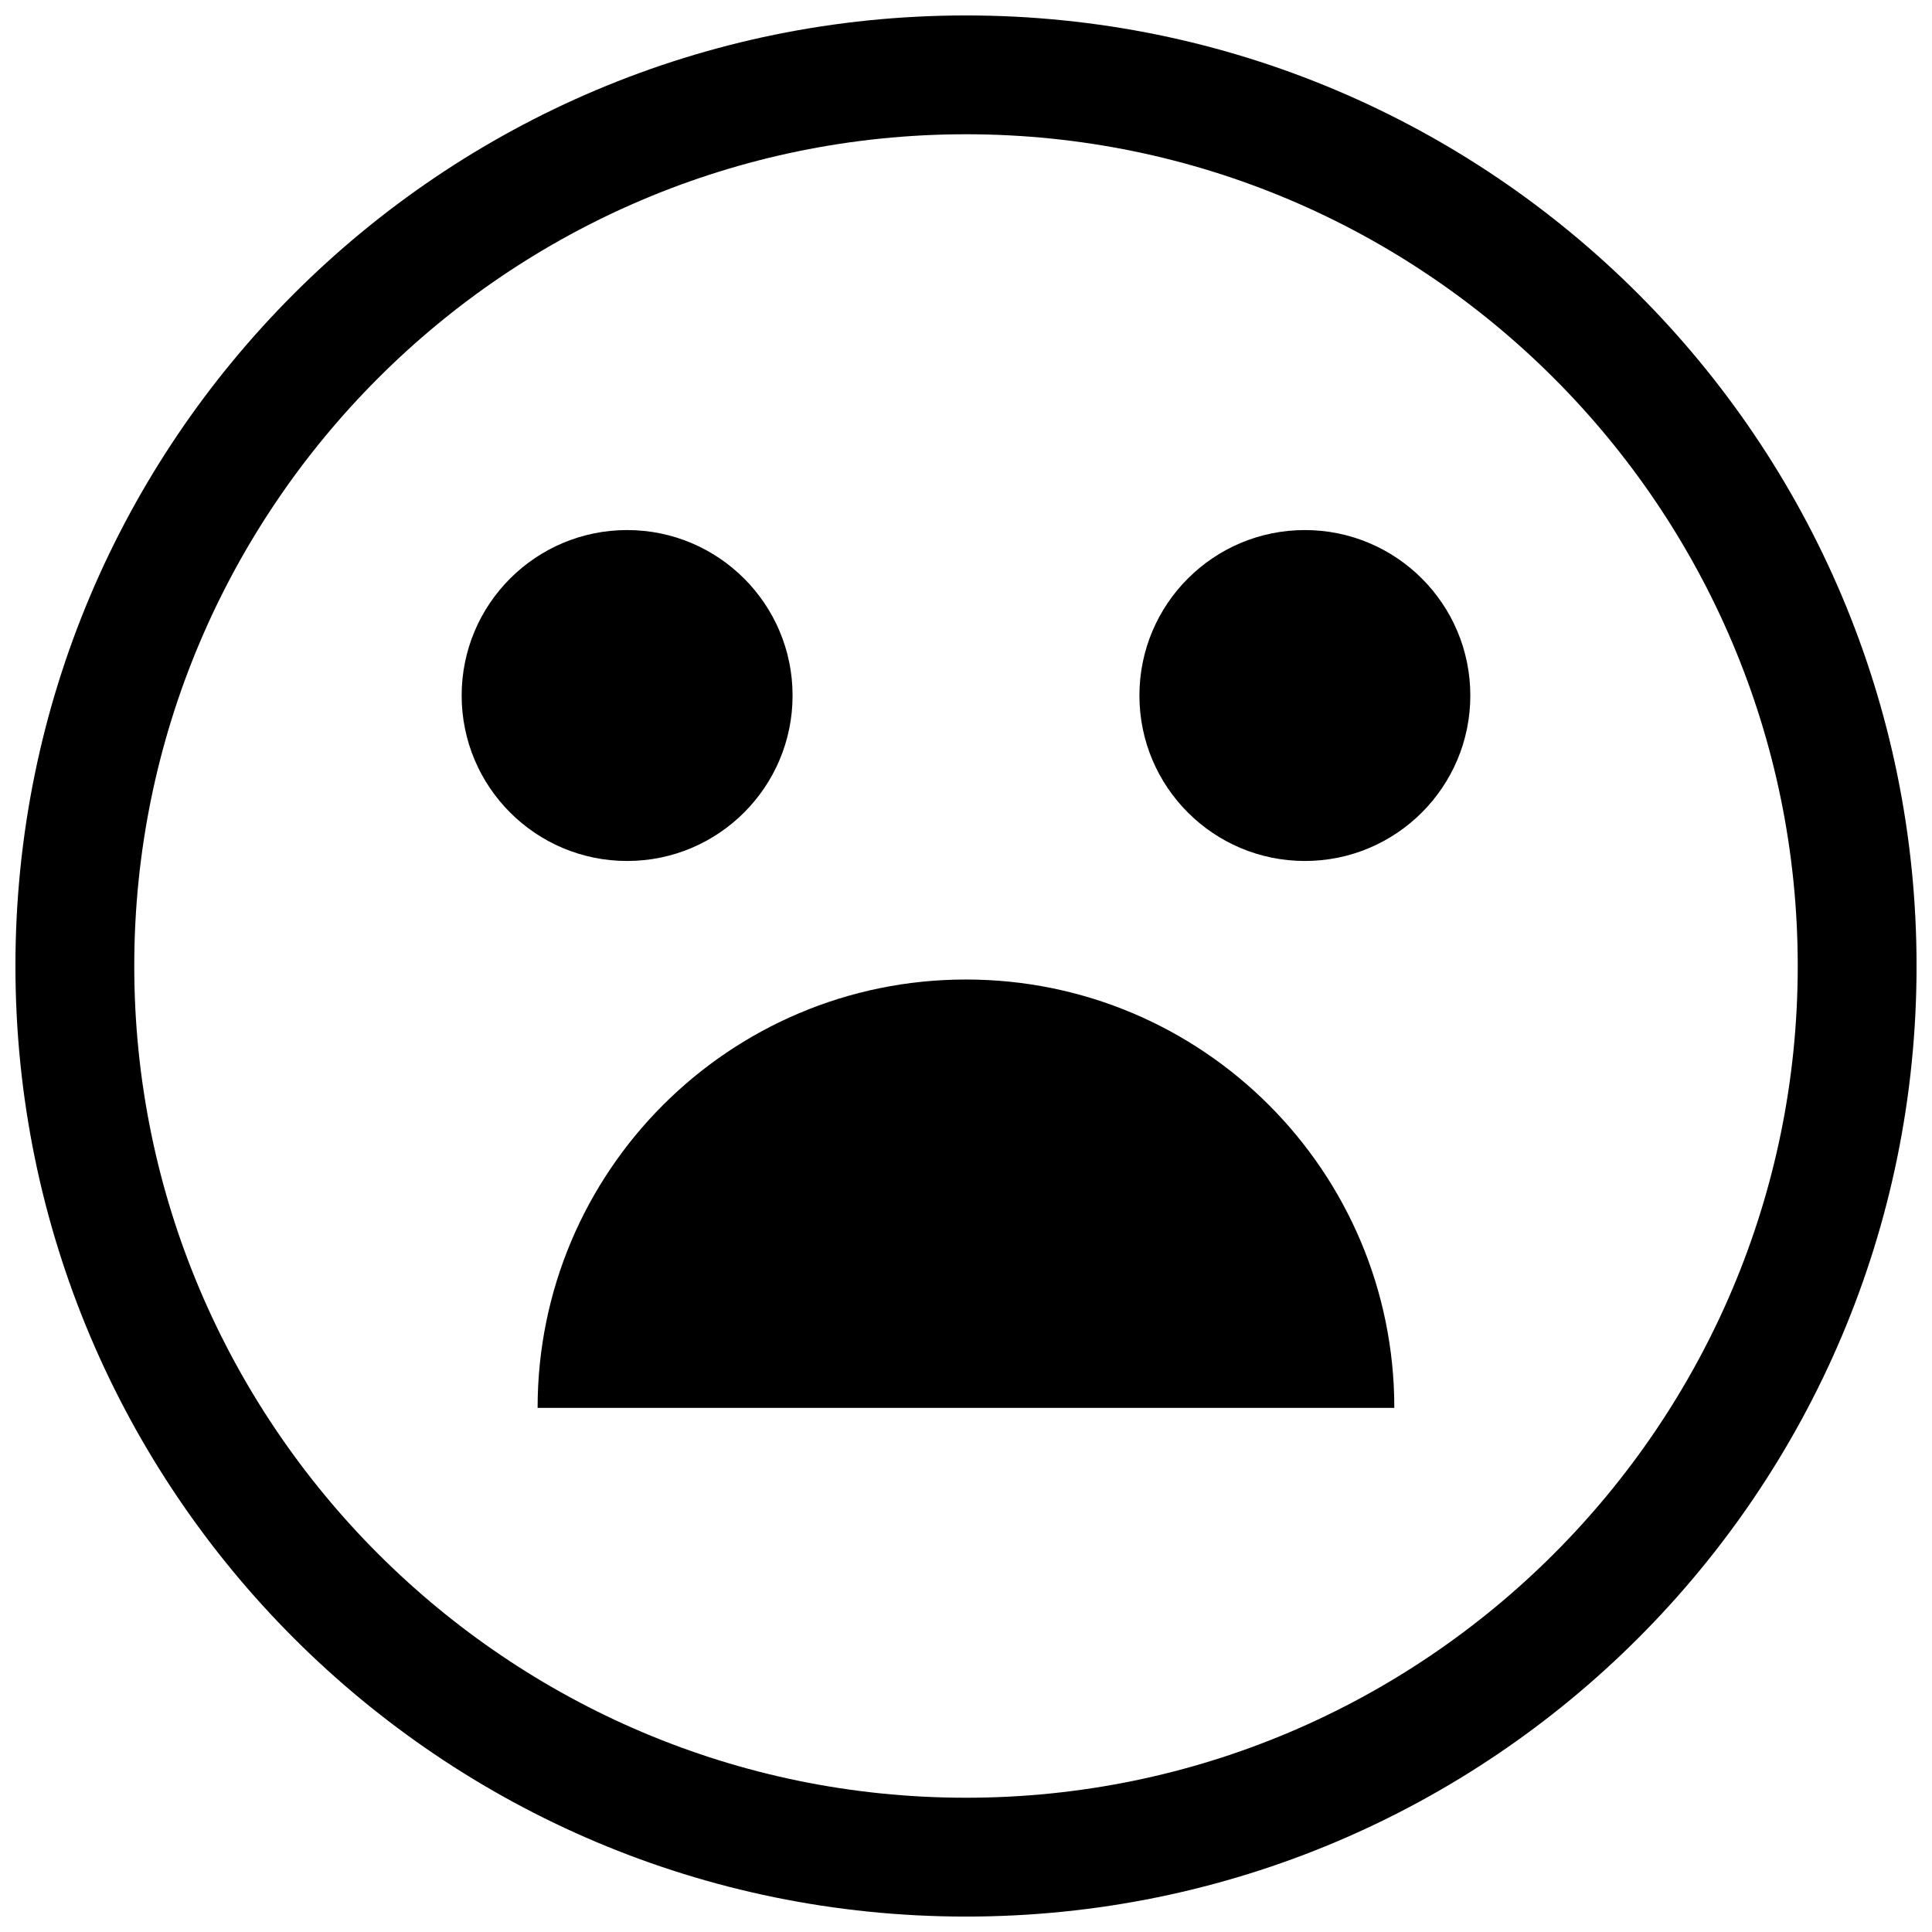 <?xml version="1.0" encoding="UTF-8"?>
<!-- Uploaded to: SVG Repo, www.svgrepo.com, Generator: SVG Repo Mixer Tools -->
<svg width="800px" height="800px" version="1.1" viewBox="144 144 512 512" xmlns="http://www.w3.org/2000/svg">
 <defs>
  <clipPath id="a">
   <path d="m148.09 148.09h503.81v503.81h-503.81z"/>
  </clipPath>
 </defs>
 <path d="m513.51 517.1c0-62.691-50.82-113.52-113.52-113.52-62.691 0-113.52 50.82-113.52 113.52z"/>
 <path d="m354.04 328.32c0 24.215-19.633 43.848-43.848 43.848-24.219 0-43.848-19.633-43.848-43.848s19.629-43.848 43.848-43.848c24.215 0 43.848 19.633 43.848 43.848"/>
 <path d="m533.65 328.32c0 24.215-19.629 43.848-43.848 43.848-24.215 0-43.844-19.633-43.844-43.848s19.629-43.848 43.844-43.848c24.219 0 43.848 19.633 43.848 43.848"/>
 <g clip-path="url(#a)">
  <path d="m400 179.58c121.54 0 220.42 98.871 220.42 220.42 0 121.54-98.871 220.42-220.42 220.42-121.55-0.004-220.42-98.875-220.42-220.42 0-121.55 98.871-220.42 220.42-220.42m0-31.488c-139.13 0-251.91 112.77-251.91 251.91 0 139.13 112.77 251.91 251.91 251.91 139.13 0 251.91-112.77 251.91-251.91-0.004-139.13-112.78-251.91-251.91-251.91z"/>
 </g>
</svg>